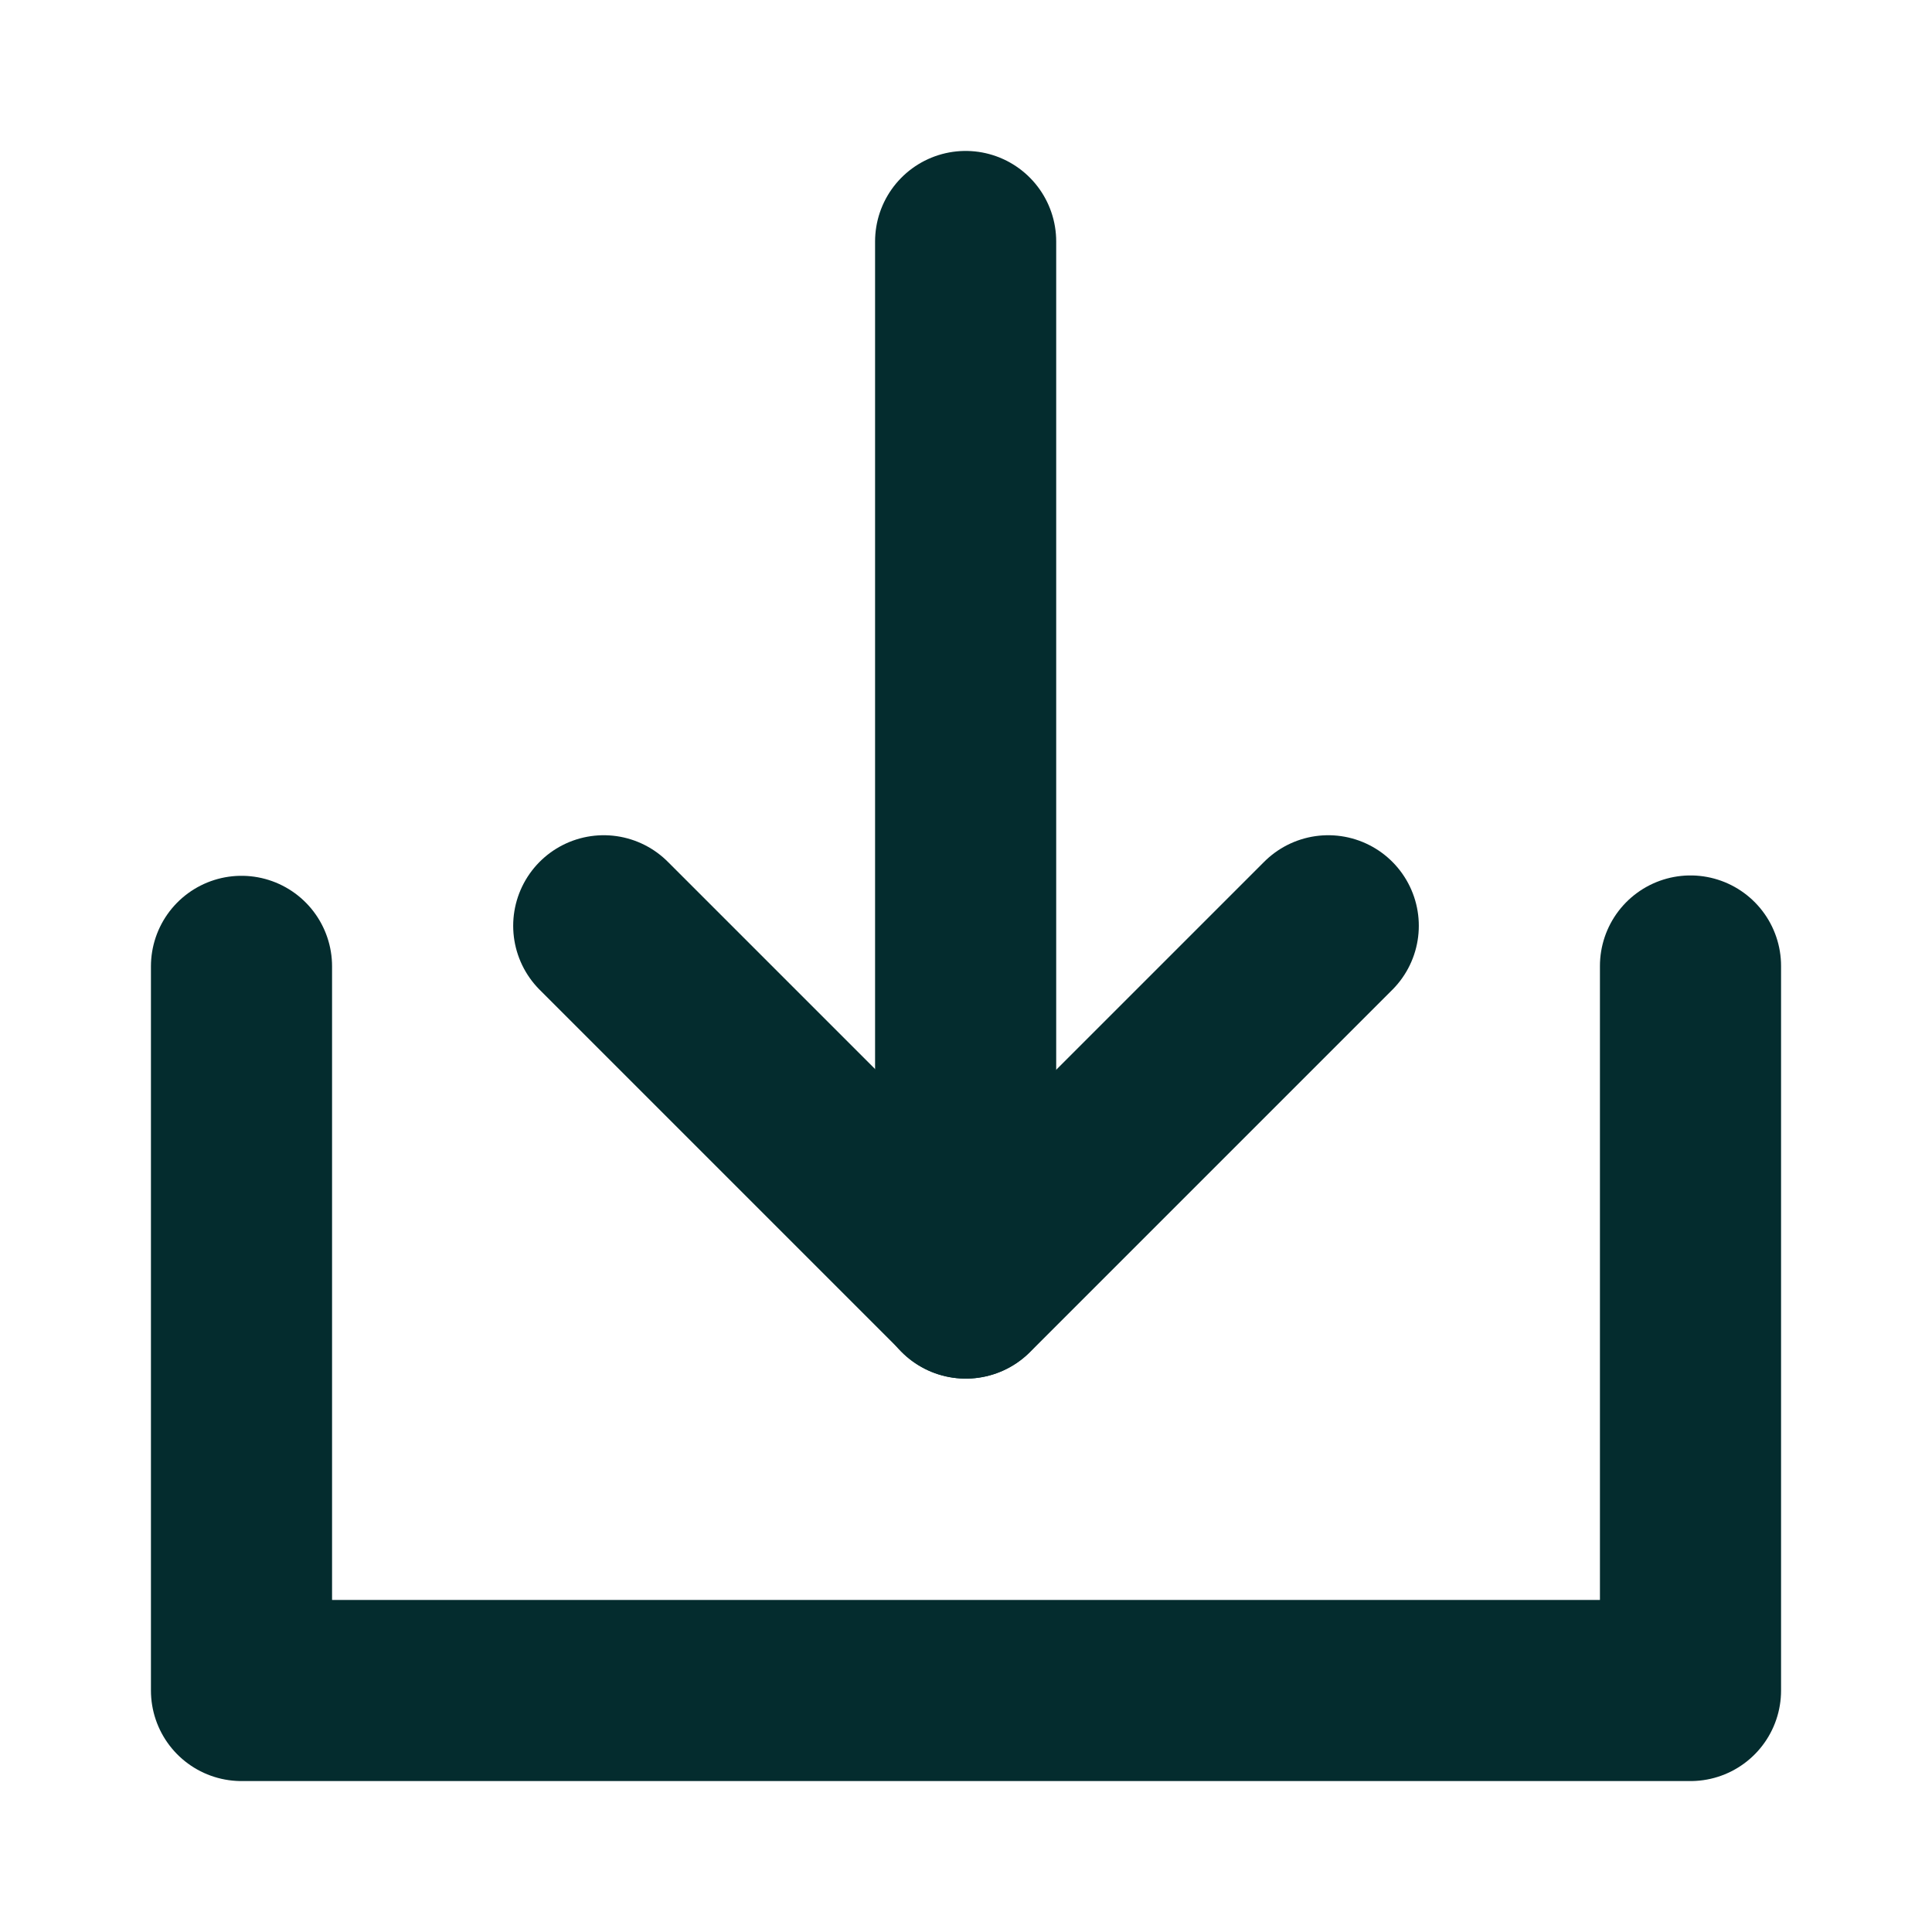 <svg width="16" height="16" viewBox="0 0 16 16" fill="none" xmlns="http://www.w3.org/2000/svg">
<g id="Frame">
<path id="Vector" d="M2 8.003V14H14V8" stroke="#042C2E" stroke-width="1.5" stroke-linecap="round" stroke-linejoin="round"/>
<path id="Vector_2" d="M11 7.667L8 10.667L5 7.667" stroke="#042C2E" stroke-width="1.5" stroke-linecap="round" stroke-linejoin="round"/>
<path id="Vector_3" d="M7.997 2V10.667" stroke="#042C2E" stroke-width="1.5" stroke-linecap="round" stroke-linejoin="round"/>
</g>
</svg>
